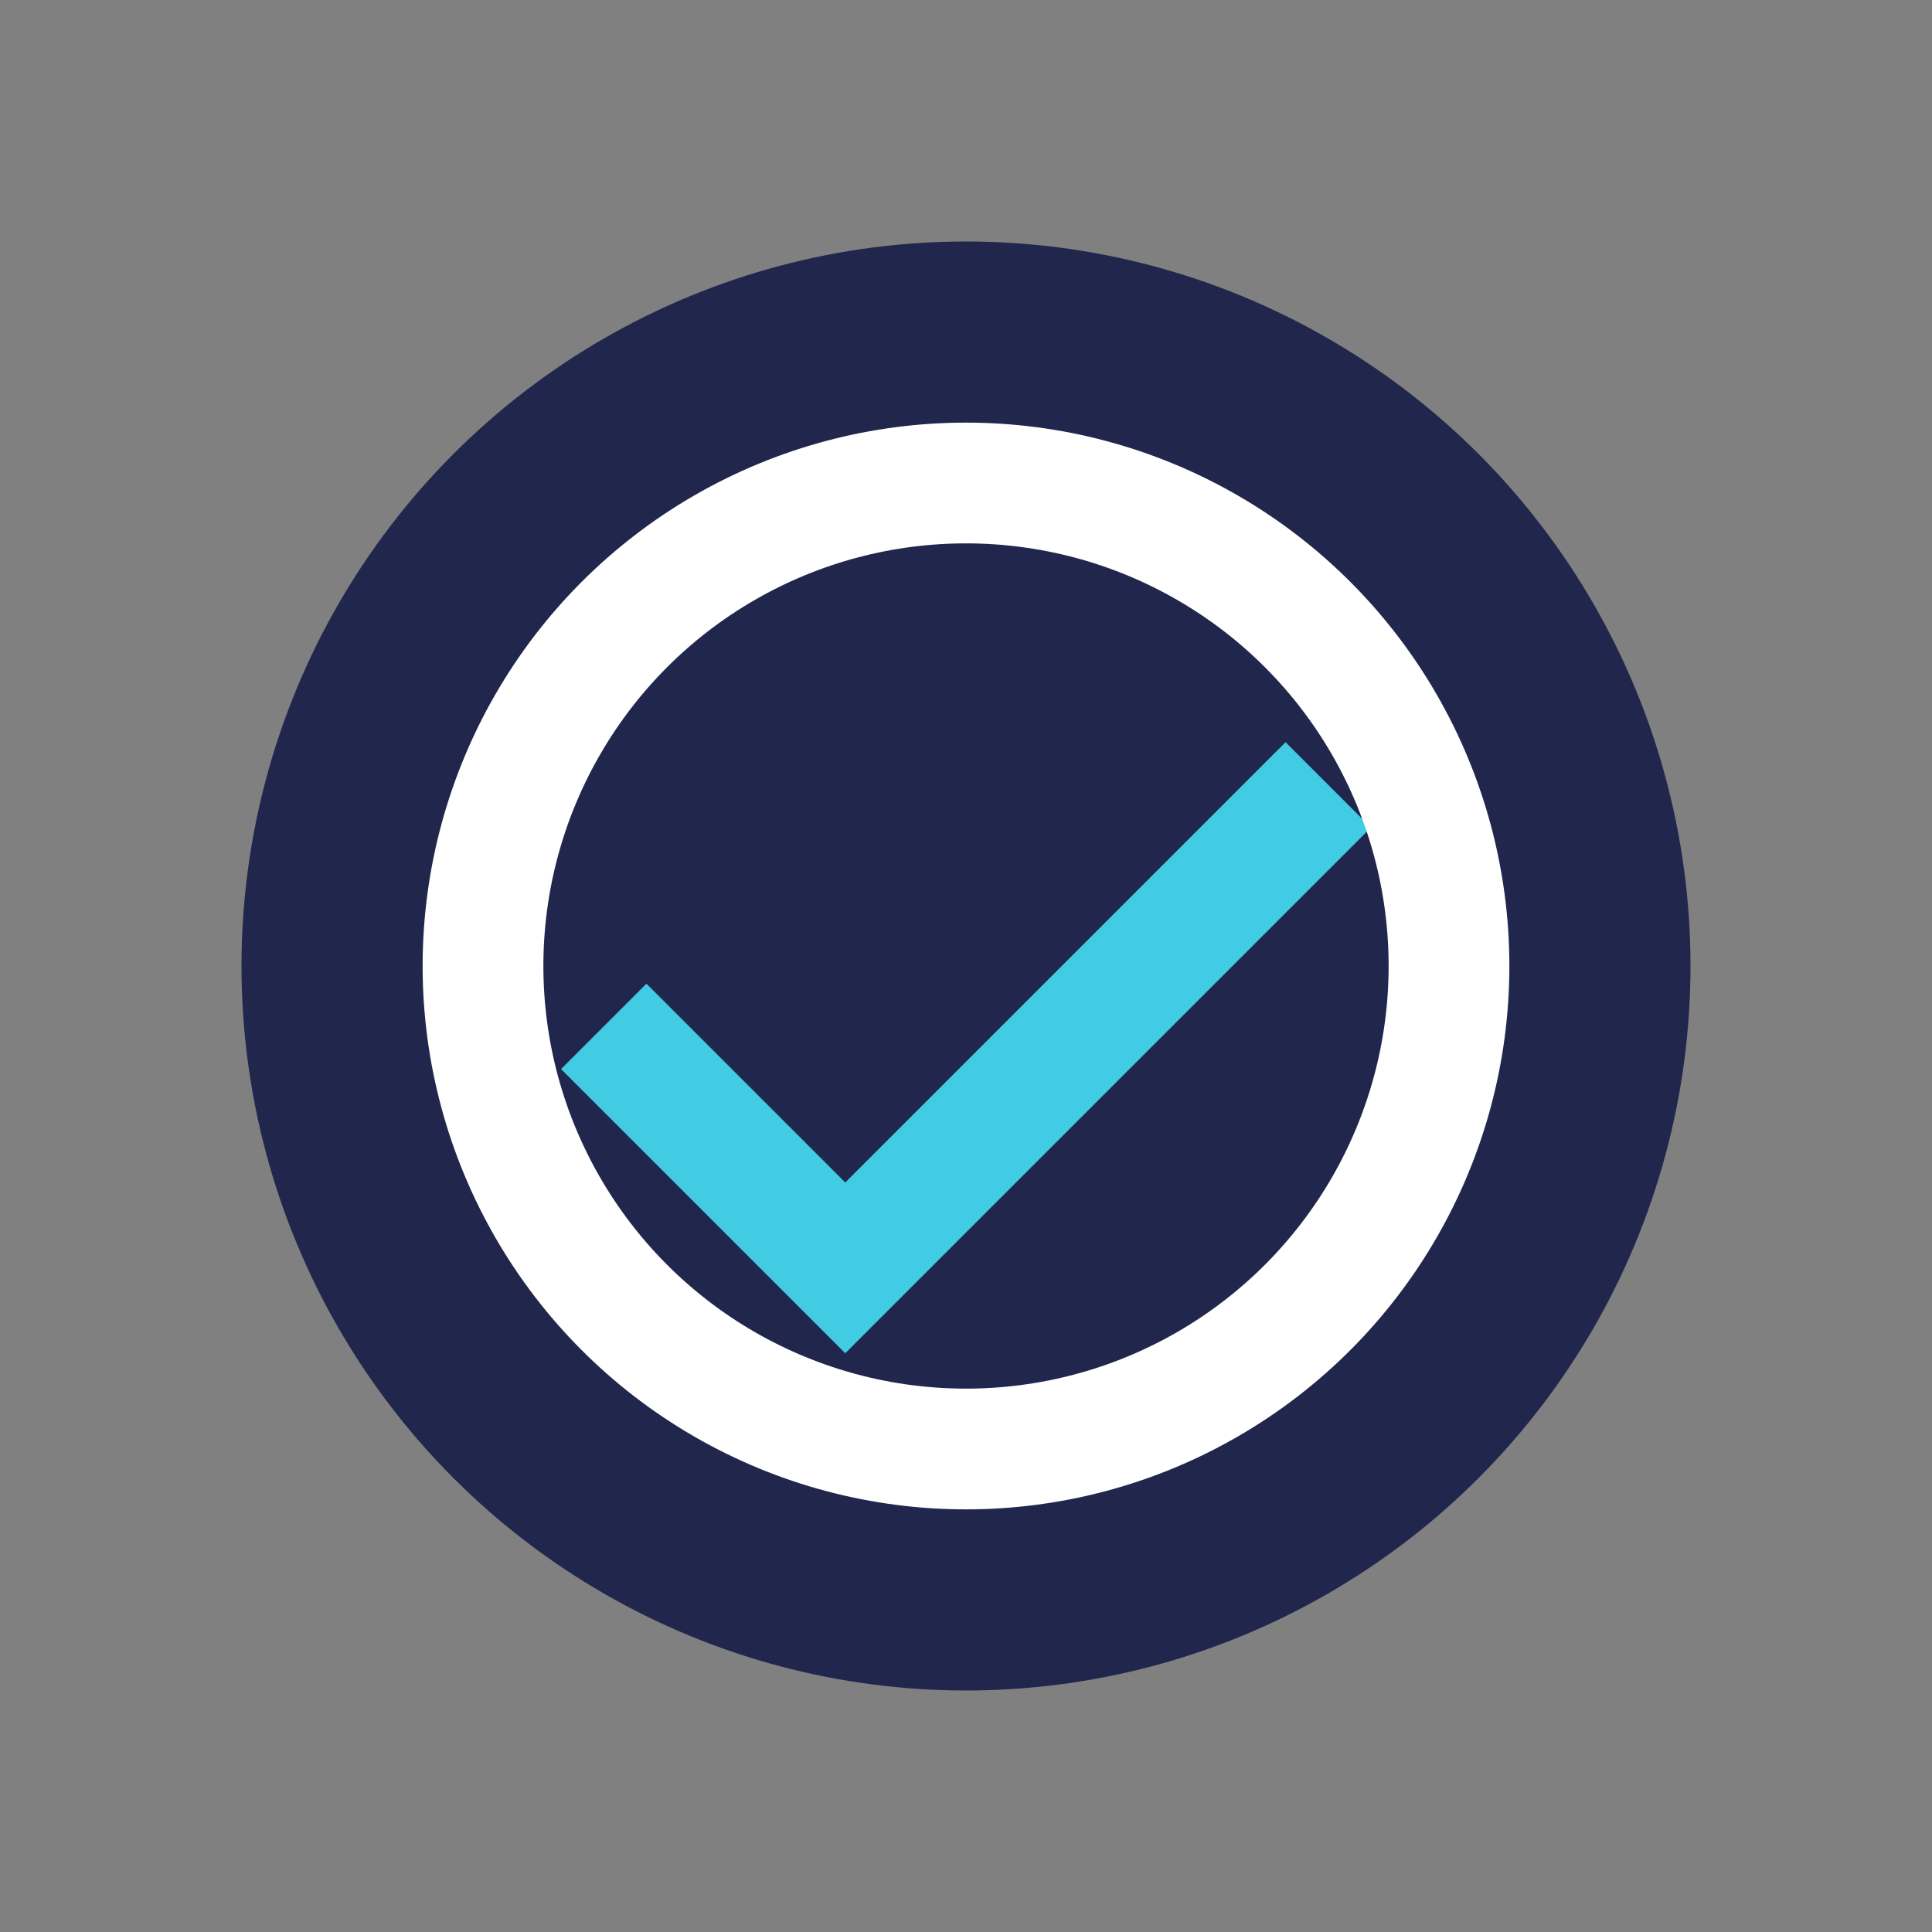 <?xml version="1.0" encoding="UTF-8"?>
<svg xmlns="http://www.w3.org/2000/svg" width="32" height="32" viewBox="0 0 32 32"><rect x="0" y="0" width="32" height="32" fill="#808080" stroke="none"/><circle cx="16" cy="16" r="12" fill="#21264C"/><path d="M10 17l4 4 8-8" stroke="#42CCE4" stroke-width="2" fill="none"/><circle cx="16" cy="16" r="8" fill="none" stroke="#FFFFFF" stroke-width="2"/></svg>